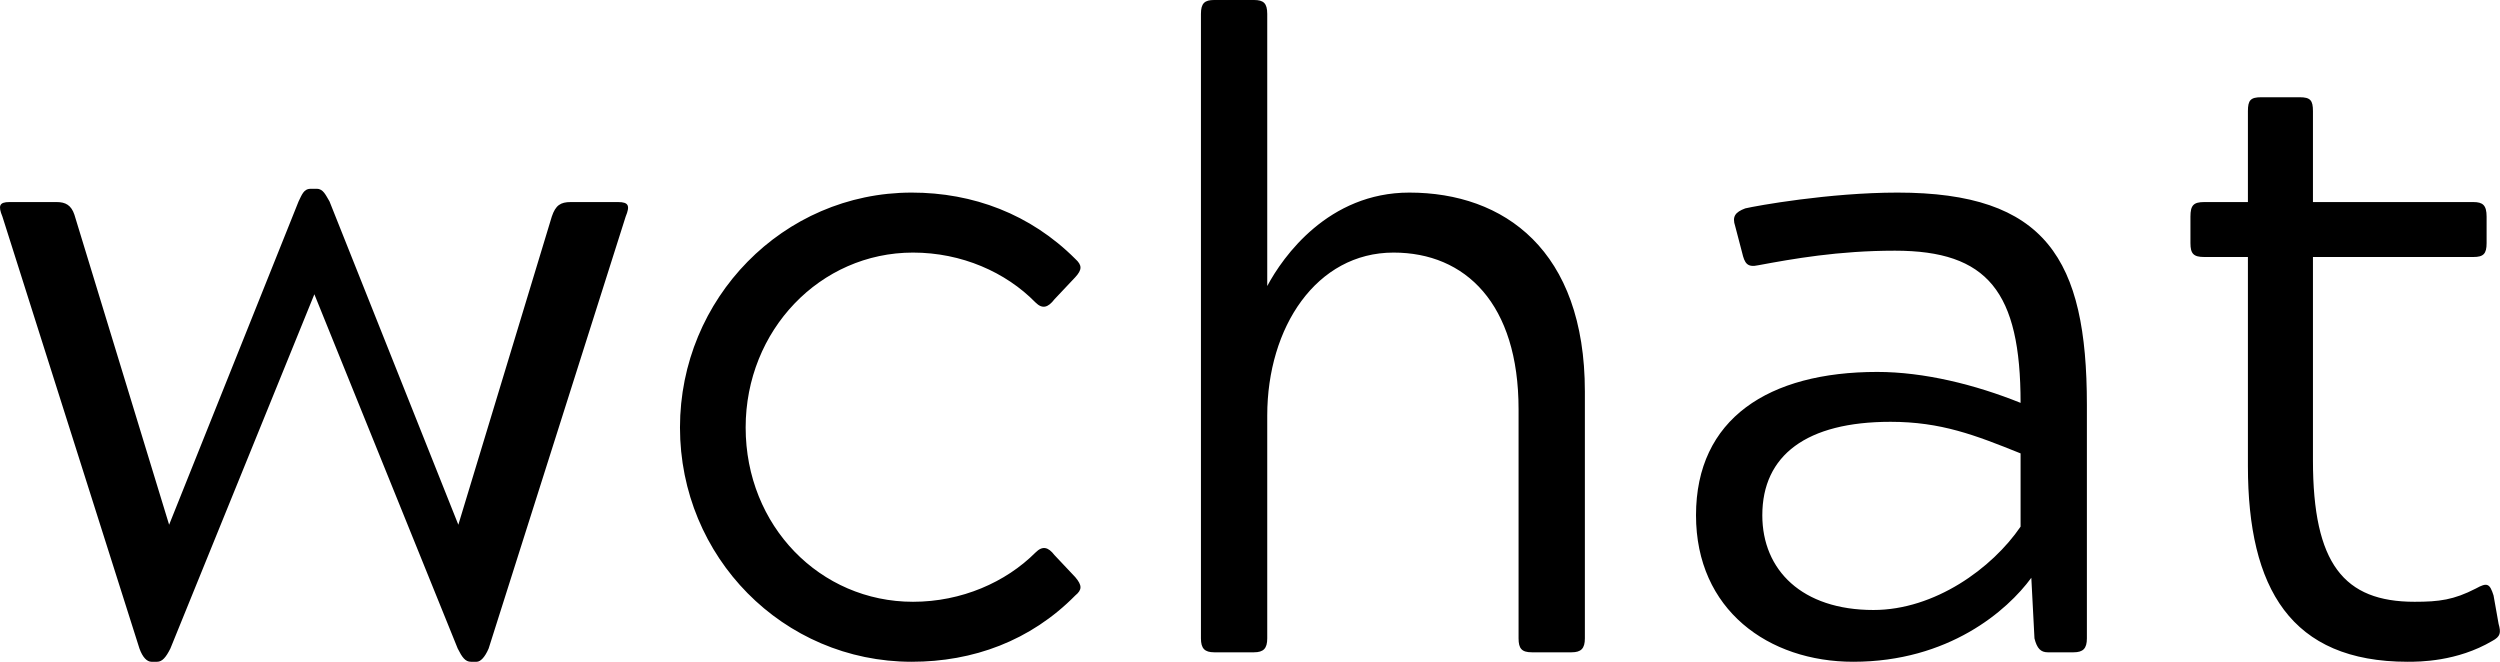 <svg data-v-423bf9ae="" xmlns="http://www.w3.org/2000/svg" viewBox="0 0 226.655 60" class="font"><!----><!----><!----><g data-v-423bf9ae="" id="5ebe4472-1ca5-4455-93e7-e0f4cf7bdb94" fill="black" transform="matrix(5.725,0,0,5.725,-0.926,-16.603)"><path d="M1.34 6.30C1.29 6.15 1.20 6.10 1.06 6.10L0.31 6.10C0.15 6.10 0.13 6.16 0.20 6.33L2.37 13.17C2.42 13.31 2.49 13.38 2.56 13.38L2.65 13.38C2.73 13.38 2.79 13.31 2.86 13.17L5.14 7.56L7.41 13.17C7.48 13.31 7.53 13.38 7.62 13.38L7.71 13.38C7.77 13.38 7.84 13.31 7.90 13.17L10.07 6.33C10.14 6.16 10.12 6.10 9.95 6.10L9.20 6.10C9.04 6.10 8.96 6.15 8.90 6.33L7.42 11.21L5.38 6.09C5.32 5.99 5.28 5.89 5.18 5.89L5.08 5.89C4.97 5.89 4.94 5.99 4.89 6.09L2.84 11.21ZM14.62 12.43C13.15 12.43 11.97 11.23 11.97 9.67C11.97 8.13 13.15 6.90 14.62 6.90C15.39 6.90 16.09 7.21 16.56 7.69C16.67 7.80 16.76 7.77 16.86 7.64L17.19 7.29C17.30 7.17 17.30 7.10 17.19 7C16.48 6.29 15.57 5.95 14.60 5.95C12.56 5.95 10.93 7.63 10.93 9.67C10.93 11.72 12.56 13.38 14.60 13.38C15.57 13.38 16.48 13.05 17.19 12.33C17.30 12.24 17.30 12.17 17.19 12.04L16.86 11.69C16.76 11.56 16.67 11.54 16.56 11.65C16.09 12.12 15.39 12.43 14.62 12.43ZM20.23 3.12C20.23 2.95 20.17 2.90 20.02 2.90L19.39 2.90C19.24 2.90 19.18 2.95 19.18 3.12L19.18 9.53L19.18 13.01C19.18 13.17 19.24 13.23 19.39 13.23L20.02 13.23C20.17 13.23 20.23 13.17 20.23 13.01L20.23 9.48C20.23 8.08 21.01 6.90 22.23 6.90C23.37 6.90 24.21 7.71 24.21 9.38L24.21 13.01C24.21 13.17 24.26 13.23 24.42 13.23L25.05 13.23C25.20 13.23 25.26 13.17 25.26 13.01L25.26 9.10C25.26 6.86 23.98 5.95 22.48 5.95C21.20 5.95 20.48 6.96 20.23 7.43ZM28.01 7.10C28.55 7 29.27 6.87 30.17 6.87C31.64 6.87 32.16 7.52 32.16 9.28C31.44 8.99 30.63 8.79 29.89 8.79C28.17 8.79 27.02 9.53 27.02 11.06C27.02 12.56 28.17 13.38 29.51 13.38C31.02 13.38 31.95 12.57 32.33 12.05L32.38 13.01C32.42 13.17 32.48 13.23 32.59 13.23L33.00 13.23C33.15 13.23 33.21 13.17 33.21 13.01L33.21 9.31C33.21 7 32.56 5.95 30.21 5.95C29.13 5.95 27.97 6.16 27.80 6.20C27.64 6.26 27.59 6.33 27.64 6.48L27.75 6.90C27.79 7.07 27.83 7.14 28.01 7.10ZM30.10 9.58C30.90 9.58 31.44 9.79 32.16 10.08L32.16 11.24C31.71 11.90 30.80 12.56 29.83 12.56C28.70 12.56 28.07 11.93 28.07 11.06C28.07 10.11 28.77 9.58 30.10 9.58ZM39.63 13.05C39.76 12.98 39.77 12.92 39.73 12.78L39.65 12.33C39.59 12.14 39.55 12.12 39.37 12.22C39.02 12.40 38.79 12.43 38.40 12.43C37.28 12.43 36.79 11.83 36.79 10.19L36.79 6.97L39.33 6.97C39.49 6.97 39.54 6.92 39.54 6.75L39.54 6.33C39.54 6.15 39.48 6.10 39.33 6.10L36.79 6.10L36.79 4.66C36.79 4.49 36.75 4.44 36.58 4.44L35.97 4.44C35.80 4.44 35.76 4.49 35.76 4.66L35.76 6.10L35.07 6.10C34.90 6.10 34.85 6.15 34.85 6.33L34.85 6.75C34.85 6.92 34.90 6.97 35.07 6.97L35.76 6.97L35.76 10.28C35.76 12.22 36.44 13.38 38.29 13.38C38.47 13.38 39.07 13.38 39.63 13.05Z"></path></g><!----><!----></svg>